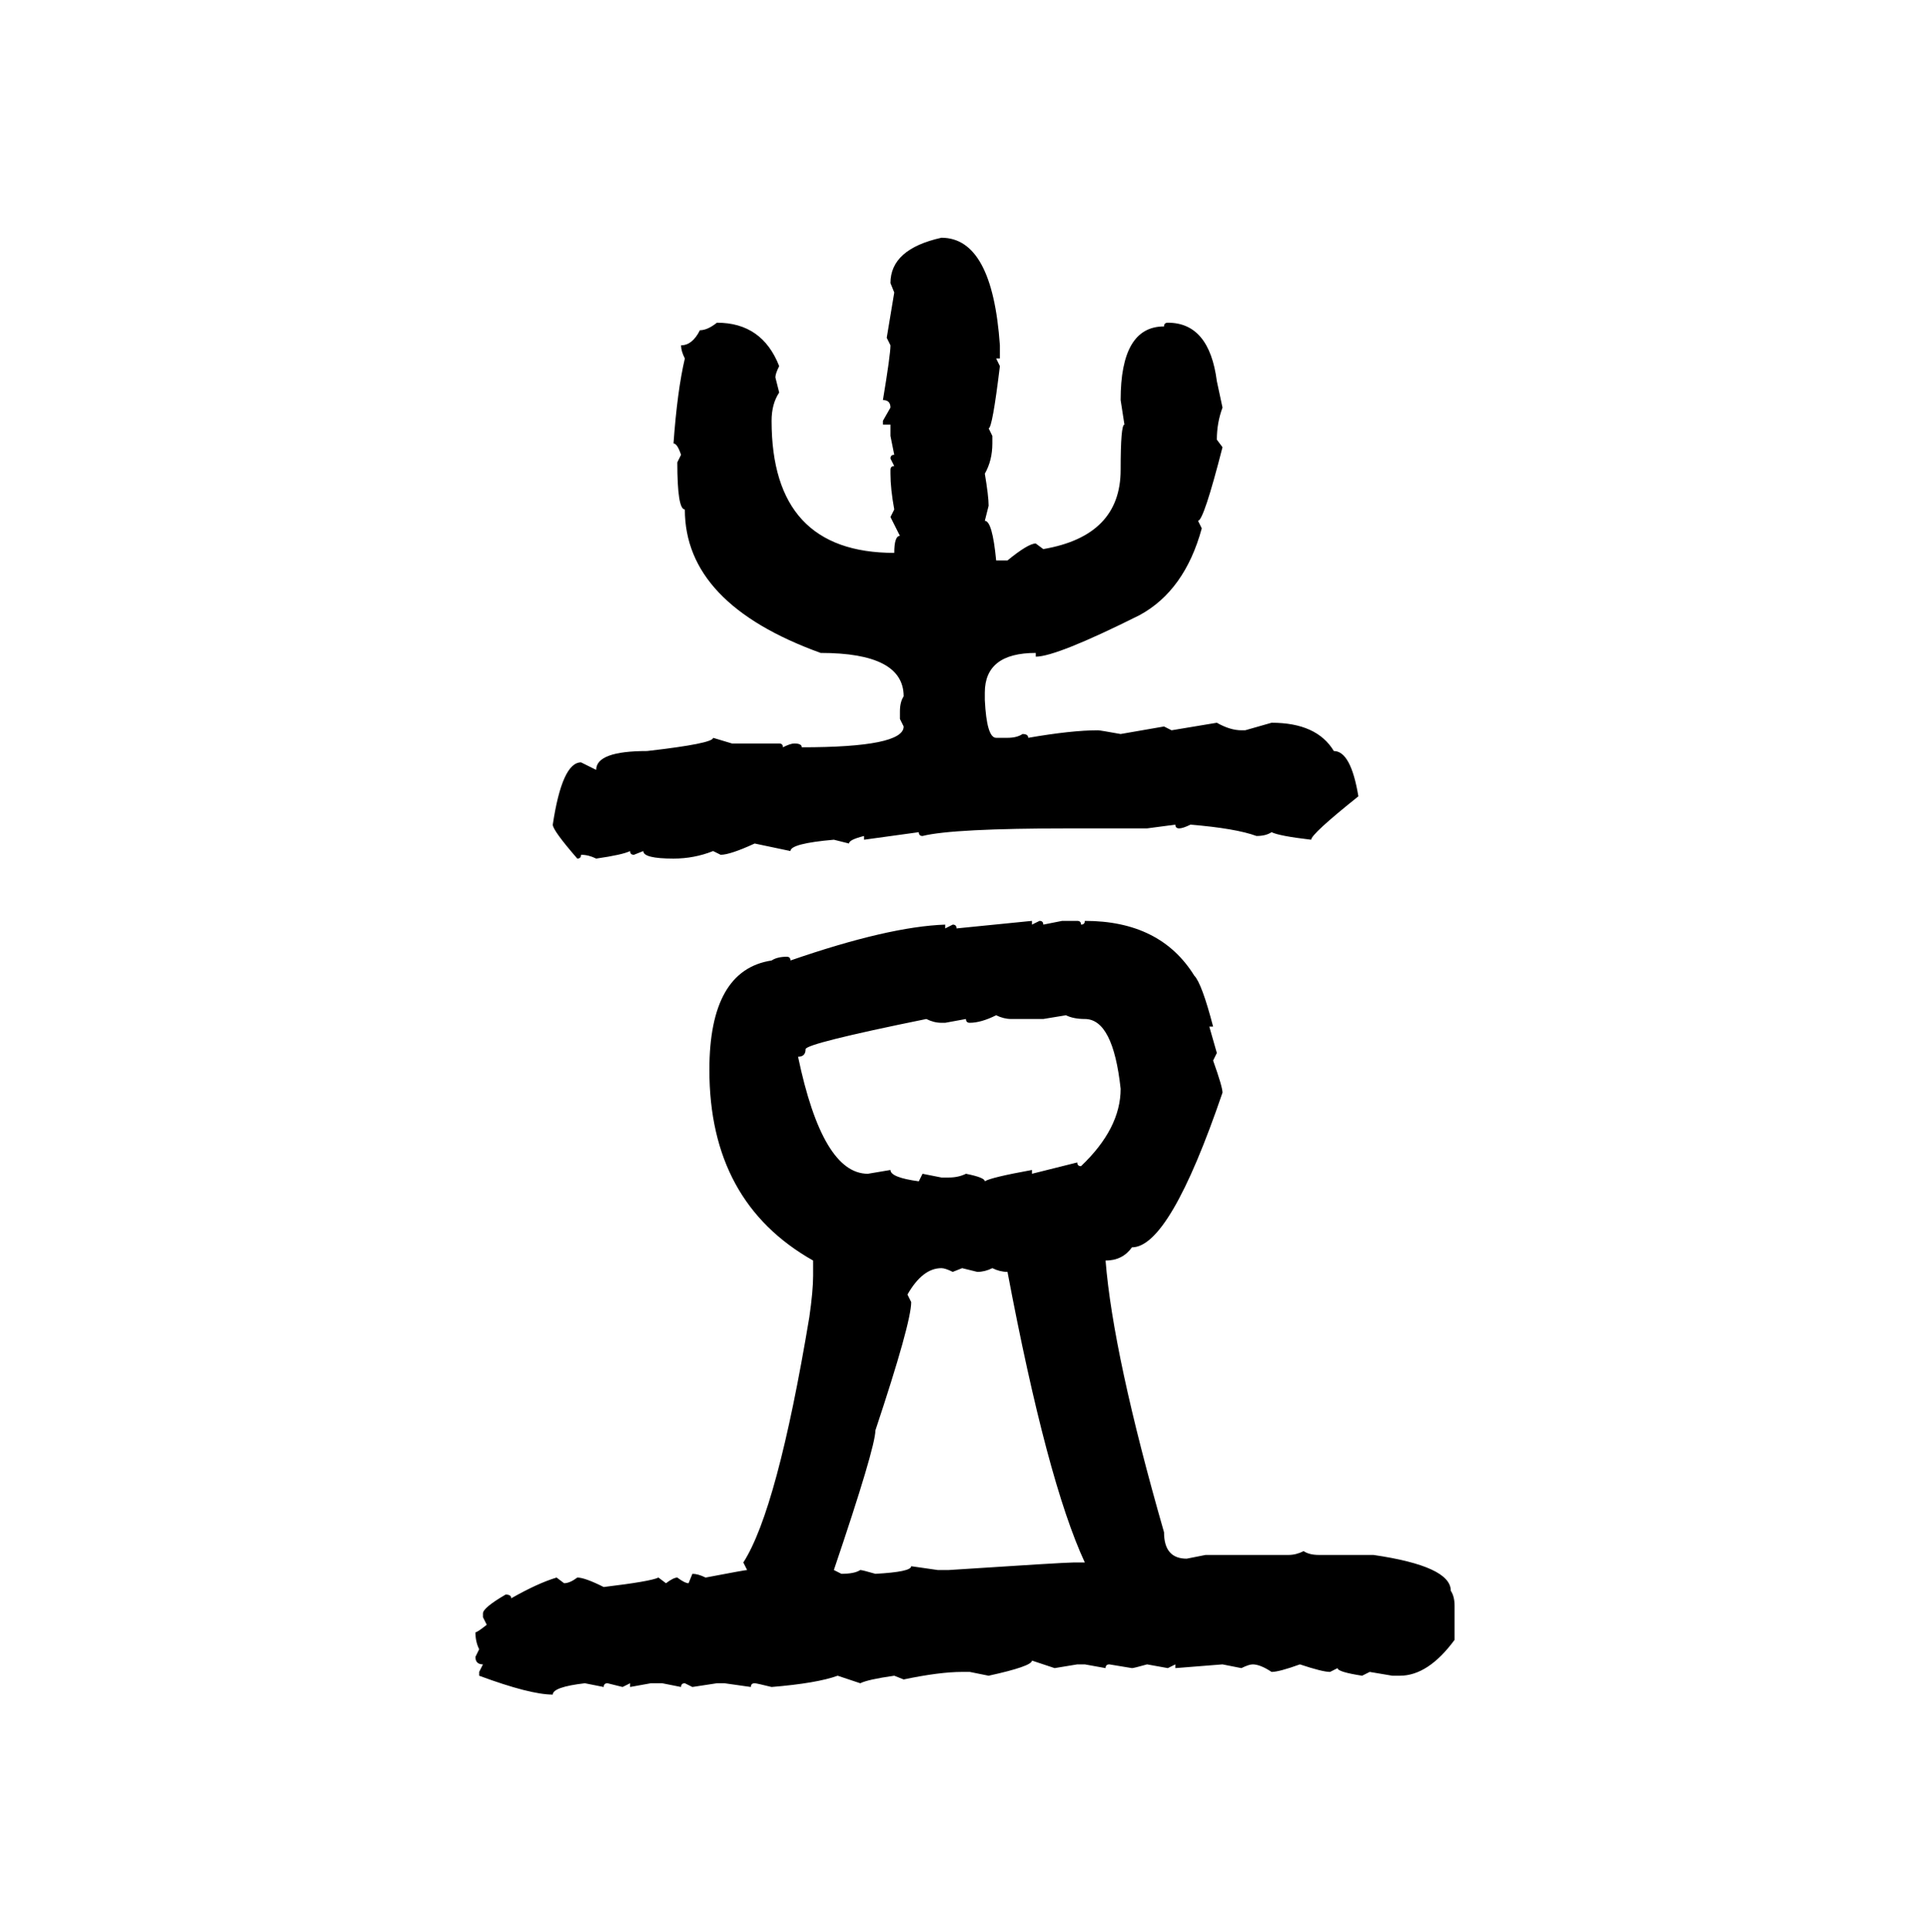 <svg xmlns="http://www.w3.org/2000/svg" xmlns:xlink="http://www.w3.org/1999/xlink" width="299.707" height="300"><path d="M146.19 36.91L146.19 36.91Q154.10 36.91 155.27 53.61L155.27 53.61L155.27 55.66L154.69 55.66L155.27 56.84Q154.10 66.50 153.52 66.50L153.52 66.50L154.10 67.68L154.10 68.85Q154.10 71.48 152.93 73.54L152.93 73.54Q153.52 77.05 153.52 78.52L153.52 78.52L152.93 80.86Q154.10 80.86 154.69 87.01L154.69 87.01L156.45 87.01Q159.67 84.38 160.84 84.38L160.84 84.38L162.01 85.25Q174.02 83.20 174.02 72.95L174.02 72.95Q174.02 65.92 174.61 65.92L174.61 65.92L174.02 62.11Q174.02 50.68 180.76 50.68L180.76 50.68Q180.76 50.10 181.35 50.10L181.35 50.10Q187.79 50.10 188.96 59.18L188.96 59.18L189.84 63.28Q188.96 65.63 188.96 68.26L188.96 68.26L189.84 69.43Q186.91 80.86 186.04 80.86L186.04 80.86L186.62 82.03Q183.98 91.70 176.95 95.51L176.95 95.51Q164.06 101.95 160.84 101.95L160.84 101.95L160.84 101.37Q152.93 101.37 152.93 107.52L152.93 107.52L152.93 108.69Q153.22 114.55 154.69 114.55L154.69 114.55L156.45 114.55Q157.91 114.55 158.79 113.96L158.79 113.96Q159.67 113.96 159.67 114.55L159.67 114.55Q166.41 113.38 170.51 113.38L170.51 113.38Q170.80 113.38 174.02 113.96L174.02 113.96L180.76 112.79L181.93 113.38L188.96 112.21Q191.02 113.38 192.77 113.38L192.77 113.38L193.36 113.38L197.46 112.21Q204.49 112.21 207.13 116.60L207.13 116.60Q209.77 116.60 210.94 123.63L210.94 123.63Q203.61 129.49 203.61 130.37L203.61 130.37Q198.63 129.79 197.46 129.20L197.46 129.20Q196.58 129.79 195.12 129.79L195.12 129.79Q191.89 128.61 184.86 128.03L184.86 128.03Q183.69 128.61 183.11 128.61L183.11 128.61Q182.52 128.61 182.52 128.03L182.52 128.03L178.13 128.61L166.11 128.61Q147.95 128.61 143.26 129.79L143.26 129.79Q142.68 129.79 142.68 129.20L142.68 129.20L134.18 130.37L134.18 129.79Q131.84 130.37 131.84 130.96L131.84 130.96L129.49 130.37Q122.75 130.96 122.75 132.13L122.75 132.13L117.19 130.96Q113.38 132.71 111.91 132.71L111.91 132.71L110.74 132.13Q107.81 133.30 104.59 133.30L104.59 133.30Q99.90 133.30 99.90 132.13L99.90 132.13L98.44 132.71Q97.85 132.71 97.85 132.13L97.85 132.13Q96.68 132.71 92.58 133.30L92.58 133.30Q91.41 132.71 90.23 132.71L90.23 132.71Q90.23 133.30 89.65 133.30L89.65 133.30Q85.84 128.91 85.84 128.03L85.84 128.03Q87.30 118.36 90.23 118.36L90.23 118.36L92.58 119.53Q92.58 116.60 100.49 116.60L100.49 116.60Q110.74 115.43 110.74 114.55L110.74 114.55L113.67 115.43L121.00 115.43Q121.58 115.43 121.58 116.02L121.58 116.02Q122.75 115.43 123.34 115.43L123.34 115.43Q124.51 115.43 124.51 116.02L124.51 116.02Q140.33 116.02 140.33 112.79L140.33 112.79L139.75 111.62L139.75 110.45Q139.75 108.98 140.33 108.11L140.33 108.11Q140.33 101.37 127.44 101.37L127.44 101.37Q106.35 93.75 106.35 79.10L106.35 79.10Q105.18 79.10 105.18 71.78L105.18 71.78L105.76 70.61Q105.18 68.85 104.59 68.85L104.59 68.85Q105.18 60.64 106.35 55.66L106.35 55.66Q105.76 54.49 105.76 53.61L105.76 53.61Q107.52 53.61 108.69 51.27L108.69 51.27Q109.86 51.27 111.33 50.10L111.33 50.10Q118.36 50.10 121.00 56.84L121.00 56.84Q120.41 58.01 120.41 58.59L120.41 58.59L121.00 60.94Q119.82 62.70 119.82 65.33L119.82 65.33Q119.82 85.84 138.87 85.84L138.87 85.84Q138.87 83.20 139.75 83.20L139.75 83.20L138.28 80.27L138.87 79.10Q138.28 75.88 138.28 73.54L138.28 73.54L138.28 72.95Q138.28 72.36 138.87 72.36L138.87 72.36L138.28 71.19Q138.28 70.61 138.87 70.61L138.87 70.61L138.28 67.68L138.28 65.92L137.11 65.92L137.11 65.33L138.28 63.28Q138.28 62.11 137.11 62.11L137.11 62.11Q138.28 55.08 138.28 53.61L138.28 53.61L137.70 52.44L138.87 45.41L138.28 43.95Q138.28 38.67 146.19 36.91ZM148.54 144.14L160.25 142.97L160.25 143.55L161.43 142.97Q162.01 142.97 162.01 143.55L162.01 143.55L164.94 142.97L167.29 142.97Q167.87 142.97 167.87 143.55L167.87 143.55Q168.46 143.55 168.46 142.97L168.46 142.97Q180.18 142.97 185.45 151.46L185.45 151.46Q186.62 152.64 188.38 159.38L188.38 159.38L187.79 159.38L188.96 163.48L188.38 164.65Q189.84 168.75 189.84 169.63L189.84 169.63Q181.64 193.65 175.78 193.65L175.78 193.65Q174.32 195.70 171.68 195.70L171.68 195.70Q172.85 210.35 180.76 237.89L180.76 237.89Q180.76 241.99 184.28 241.99L184.28 241.99L187.21 241.41L200.10 241.41Q201.27 241.41 202.44 240.82L202.44 240.82Q203.32 241.41 204.79 241.41L204.79 241.41L213.28 241.41Q225.29 243.16 225.29 246.97L225.29 246.97Q225.88 247.85 225.88 249.32L225.88 249.32L225.88 254.59Q221.78 260.16 217.38 260.16L217.38 260.16L216.21 260.16L212.70 259.57L211.52 260.16Q207.71 259.57 207.71 258.98L207.71 258.98L206.54 259.57Q205.37 259.57 201.86 258.40L201.86 258.40Q198.63 259.57 197.46 259.57L197.46 259.57Q195.70 258.40 194.53 258.40L194.53 258.40Q193.95 258.40 192.77 258.98L192.77 258.98L189.84 258.40L182.52 258.98L182.52 258.40L181.35 258.98L178.13 258.40Q176.07 258.98 175.78 258.98L175.78 258.98L172.27 258.40Q171.68 258.40 171.68 258.98L171.68 258.98L168.46 258.40L167.29 258.40L163.77 258.98L160.25 257.81Q160.25 258.69 153.52 260.16L153.52 260.16L150.59 259.57L149.41 259.57Q145.90 259.57 140.33 260.74L140.33 260.74L138.87 260.16Q134.77 260.74 133.59 261.33L133.59 261.33L130.08 260.16Q126.86 261.33 119.82 261.91L119.82 261.91Q117.48 261.33 117.19 261.33L117.19 261.33Q116.60 261.33 116.60 261.91L116.60 261.91L112.50 261.33L111.33 261.33L107.52 261.91L106.35 261.33Q105.76 261.33 105.76 261.91L105.76 261.91L102.83 261.33L101.07 261.33L97.85 261.91L97.85 261.33L96.68 261.91L94.34 261.33Q93.75 261.33 93.75 261.91L93.75 261.91L90.82 261.33Q85.84 261.91 85.84 263.09L85.84 263.09Q82.32 263.09 74.41 260.16L74.41 260.16L74.41 259.57L75 258.40Q73.83 258.40 73.83 257.23L73.83 257.23L74.41 256.05Q73.83 254.88 73.83 253.42L73.83 253.42Q74.12 253.42 75.59 252.25L75.59 252.25L75 251.07L75 250.49Q75 249.61 78.52 247.56L78.52 247.56Q79.39 247.56 79.39 248.14L79.39 248.14Q83.50 245.80 86.43 244.92L86.43 244.92L87.60 245.80Q88.48 245.80 89.65 244.92L89.65 244.92Q90.82 244.92 93.75 246.39L93.75 246.39Q101.07 245.51 102.25 244.92L102.25 244.92L103.42 245.80Q104.59 244.92 105.18 244.92L105.18 244.92Q106.35 245.80 106.93 245.80L106.93 245.80L107.52 244.34Q108.40 244.34 109.57 244.92L109.57 244.92Q115.72 243.75 116.02 243.75L116.02 243.75L115.43 242.58Q120.70 234.38 125.68 204.49L125.68 204.49Q126.27 200.39 126.27 198.05L126.27 198.05L126.27 195.70Q110.16 186.62 110.16 166.11L110.16 166.11Q110.16 150.59 119.82 149.12L119.82 149.12Q120.70 148.54 122.17 148.54L122.17 148.54Q122.75 148.54 122.75 149.12L122.75 149.12Q137.99 143.85 146.78 143.55L146.78 143.55L146.78 144.14L147.95 143.55Q148.54 143.55 148.54 144.14L148.54 144.14ZM150.59 158.79L150.59 158.79Q150 158.79 150 158.20L150 158.20L146.78 158.79L146.19 158.79Q145.02 158.79 143.85 158.20L143.85 158.20Q125.10 162.01 125.10 162.89L125.10 162.89Q125.10 164.06 123.93 164.06L123.93 164.06Q127.73 182.23 134.77 182.23L134.77 182.23L138.28 181.64Q138.28 182.81 142.68 183.40L142.68 183.40L143.26 182.23L146.19 182.81L147.36 182.81Q148.83 182.81 150 182.23L150 182.23Q152.93 182.81 152.93 183.40L152.93 183.40Q153.81 182.81 160.25 181.64L160.25 181.64L160.25 182.23L167.29 180.47Q167.29 181.05 167.87 181.05L167.87 181.05Q174.02 175.20 174.02 169.04L174.02 169.04Q172.85 158.20 168.46 158.20L168.46 158.20Q166.70 158.20 165.53 157.62L165.53 157.62L162.01 158.20L157.03 158.20Q155.86 158.20 154.69 157.62L154.69 157.62Q152.34 158.79 150.59 158.79ZM140.92 200.98L140.92 200.98L141.50 202.15Q141.50 205.37 135.94 222.07L135.94 222.07Q135.94 224.71 129.49 243.75L129.49 243.75L130.66 244.34Q132.71 244.34 133.59 243.75L133.59 243.75Q133.89 243.75 135.94 244.34L135.94 244.34Q141.50 244.04 141.50 243.16L141.50 243.16L145.61 243.75L147.36 243.75Q165.23 242.58 166.70 242.58L166.70 242.58L168.46 242.58Q162.60 229.98 156.45 197.46L156.45 197.46Q155.27 197.46 154.10 196.88L154.10 196.88Q152.93 197.46 151.76 197.46L151.76 197.46L149.41 196.88L147.95 197.46Q146.78 196.88 146.19 196.88L146.19 196.88Q143.26 196.88 140.92 200.98Z"/></svg>